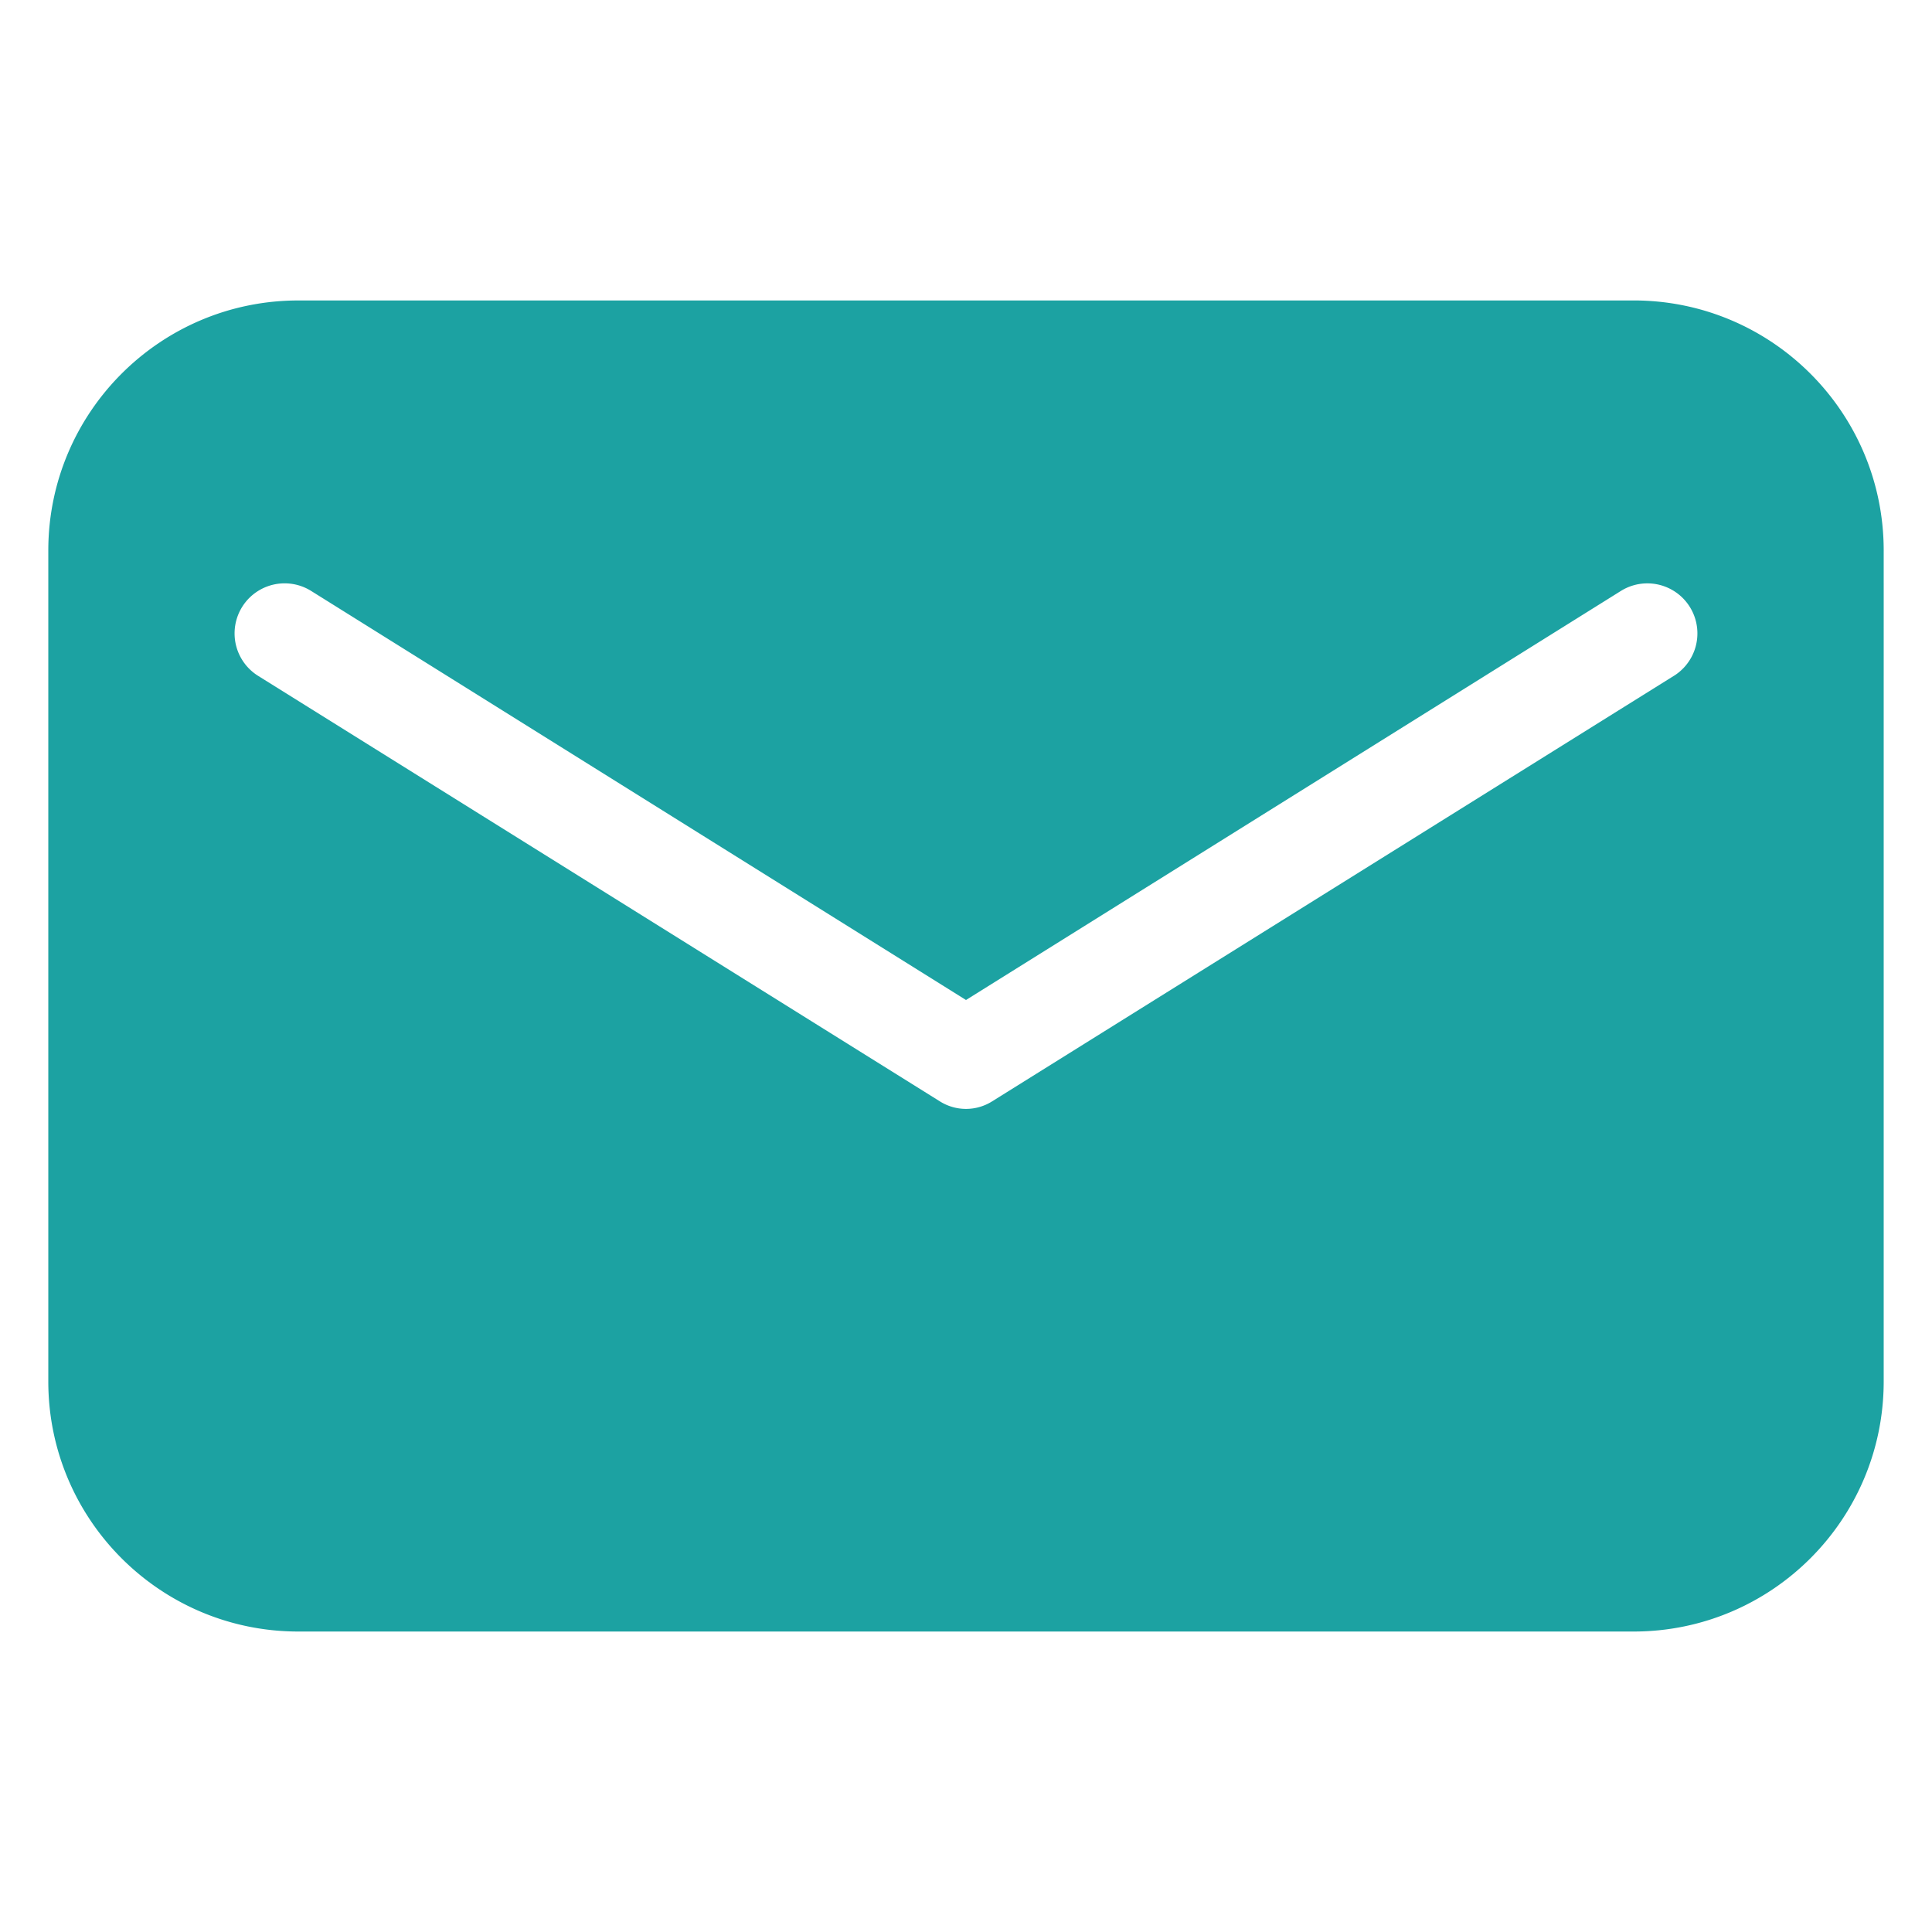 <svg xmlns="http://www.w3.org/2000/svg" version="1.1" xmlns:xlink="http://www.w3.org/1999/xlink" width="30" height="30" x="0" y="0" viewBox="0 0 100 100" style="enable-background:new 0 0 30 30" xml:space="preserve" class=""><g><path d="M84.569 15.552H15.431C8.293 15.56 2.509 21.345 2.5 28.482v43.035c.009 7.138 5.793 12.923 12.931 12.931h69.138c7.138-.008 12.922-5.793 12.931-12.93V28.482c-.009-7.138-5.793-12.923-12.931-12.931zm2.069 19.43L51.362 57a2.538 2.538 0 0 1-2.724 0L13.362 34.983a2.59 2.59 0 0 1 2.741-4.397L50 51.76l33.897-21.173a2.59 2.59 0 0 1 2.74 4.397z" fill="#1ca2a2" opacity="1" data-original="#000000" class=""></path></g></svg>